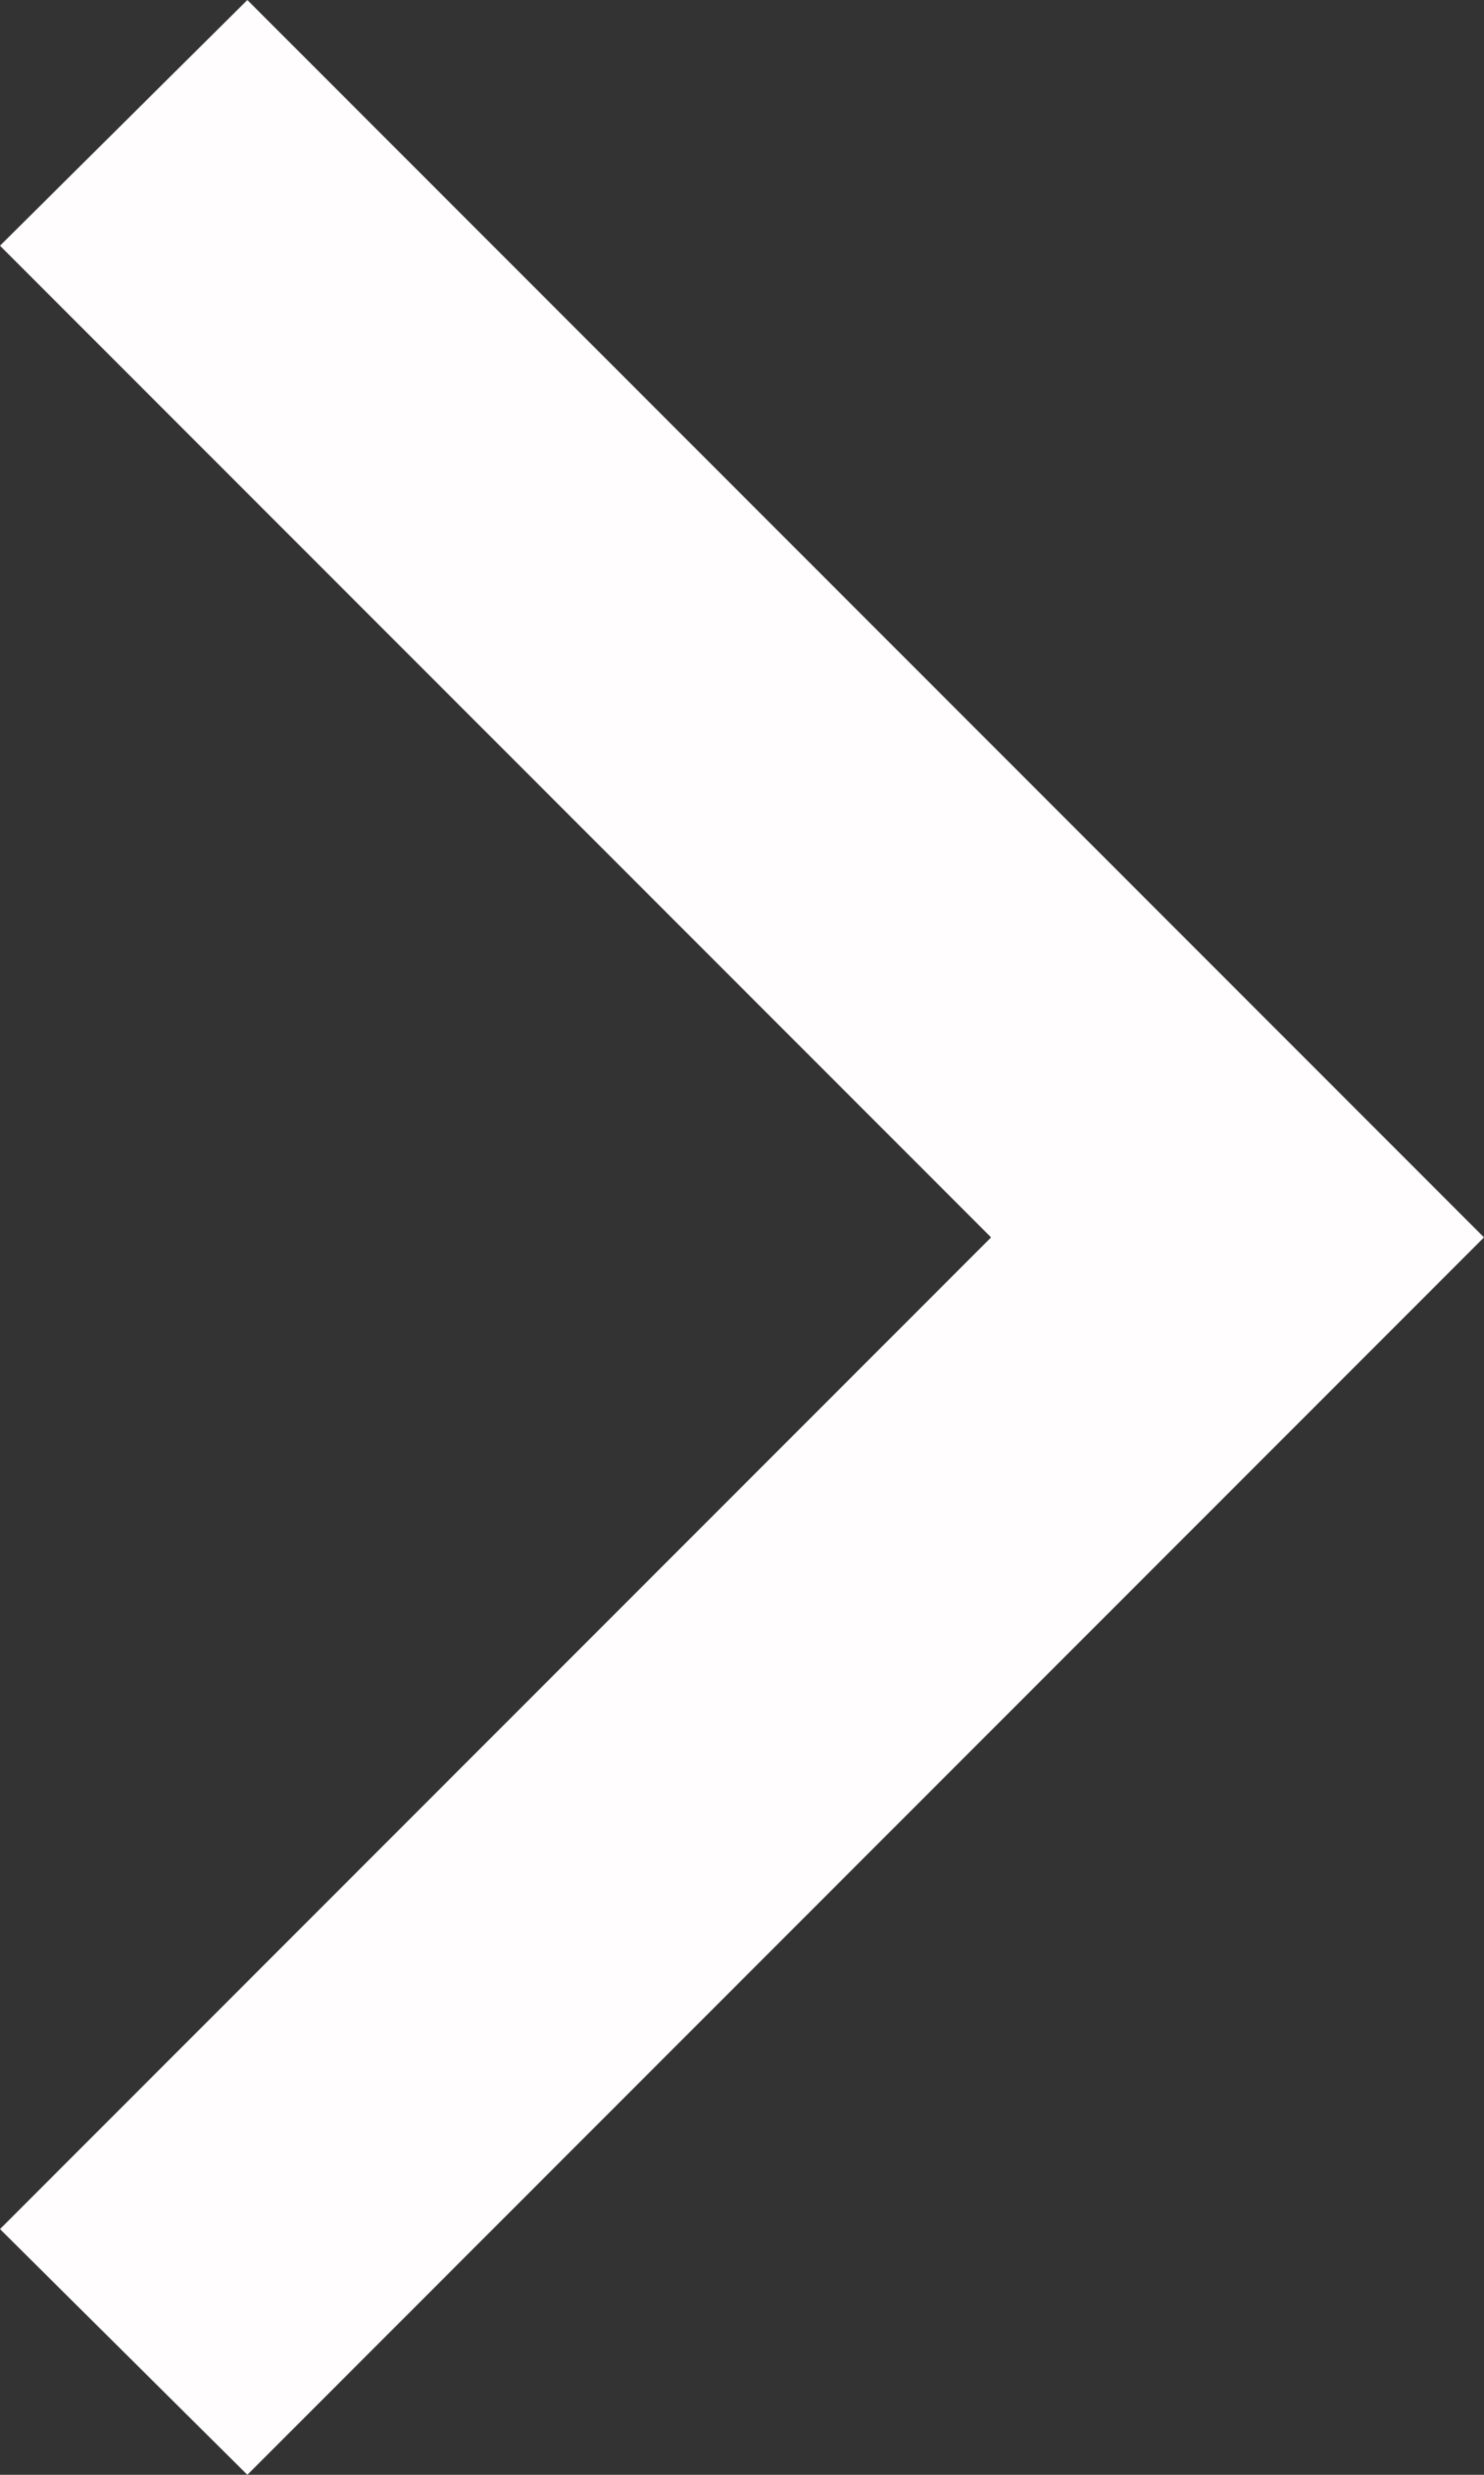 <?xml version="1.0" encoding="UTF-8"?><svg id="_イヤー_2" xmlns="http://www.w3.org/2000/svg" viewBox="0 0 8.4 14"><rect x="0" y="0" width="8.4" height="14" fill="#333333" stroke="none"/><defs><style>.cls-1{fill:#fffdfd;}</style></defs><g id="_イヤー_1-2"><polygon class="cls-1" points="1.4 0 0 1.39 5.61 7 0 12.61 1.4 14 8.4 7 1.4 0"/></g></svg>